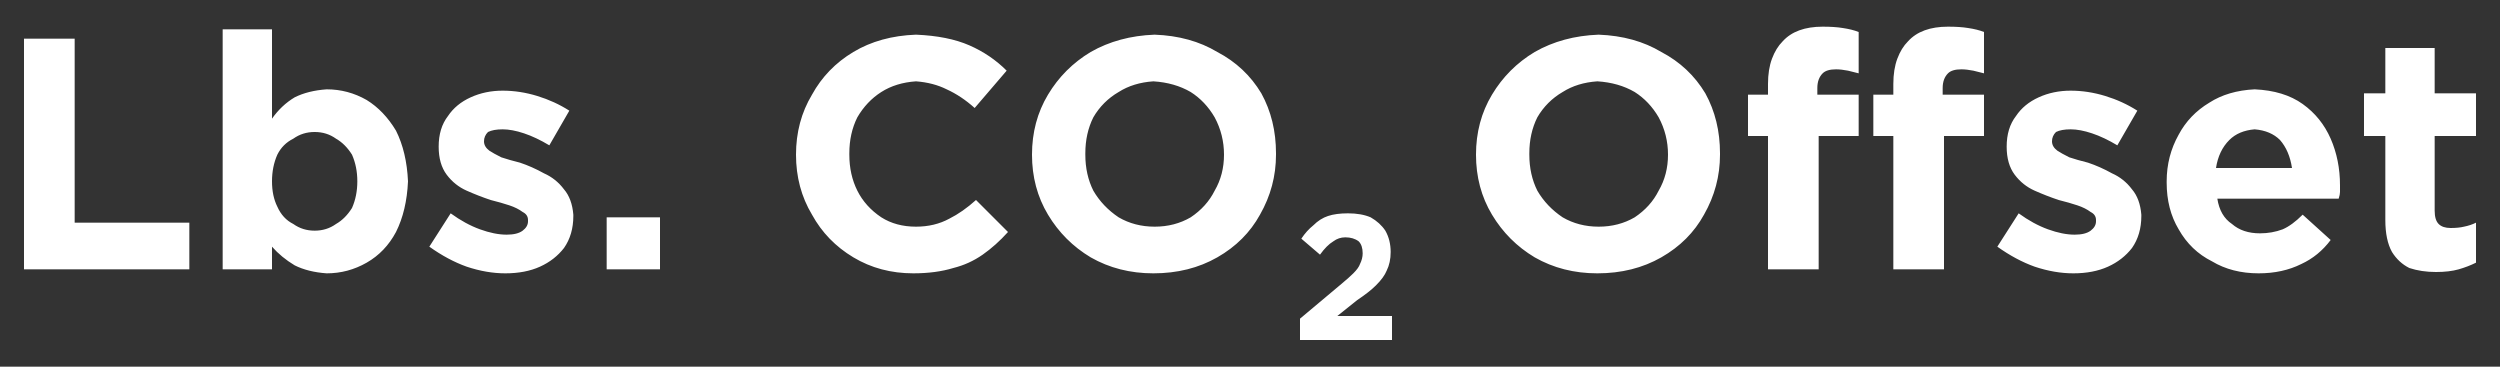 <?xml version="1.0" encoding="utf-8"?>
<!-- Generator: Adobe Illustrator 15.1.0, SVG Export Plug-In . SVG Version: 6.00 Build 0)  -->
<!DOCTYPE svg PUBLIC "-//W3C//DTD SVG 1.1//EN" "http://www.w3.org/Graphics/SVG/1.1/DTD/svg11.dtd">
<svg version="1.1" id="Layer_1" xmlns="http://www.w3.org/2000/svg" xmlns:xlink="http://www.w3.org/1999/xlink" x="0px" y="0px"
	 width="93.75px" height="13.75px" viewBox="0 0 93.75 13.75" enable-background="new 0 0 93.75 13.75" xml:space="preserve">
<rect x="0" y="0" width="93.75" height="13.75" fill="#333333" stroke="none"/>
<g>
	<path fill-rule="evenodd" clip-rule="evenodd" fill="#FFFFFF" d="M19.5,6.1c0.3,0.1,0.6,0.233,0.9,0.4
		c0.3,0.133,0.55,0.333,0.75,0.6c0.2,0.233,0.317,0.55,0.35,0.95V8.1c0,0.467-0.117,0.867-0.35,1.2c-0.233,0.3-0.533,0.534-0.9,0.7
		s-0.8,0.25-1.3,0.25c-0.466,0-0.95-0.083-1.45-0.25c-0.467-0.167-0.934-0.417-1.4-0.75L16.9,8c0.367,0.267,0.733,0.467,1.1,0.6
		s0.7,0.2,1,0.2c0.267,0,0.467-0.05,0.6-0.15s0.2-0.217,0.2-0.35V8.25c0-0.133-0.066-0.233-0.2-0.3c-0.133-0.1-0.3-0.184-0.5-0.25
		c-0.2-0.067-0.434-0.133-0.7-0.2c-0.3-0.1-0.6-0.217-0.9-0.35c-0.3-0.133-0.55-0.333-0.75-0.6c-0.2-0.267-0.3-0.617-0.3-1.05
		c0-0.467,0.117-0.85,0.35-1.15c0.2-0.3,0.483-0.533,0.85-0.7c0.367-0.167,0.767-0.25,1.2-0.25c0.433,0,0.867,0.067,1.3,0.2
		s0.833,0.316,1.2,0.55l-0.75,1.3C20.267,5.25,19.95,5.1,19.65,5s-0.567-0.15-0.8-0.15c-0.233,0-0.417,0.033-0.55,0.1
		c-0.1,0.1-0.15,0.216-0.15,0.35s0.067,0.25,0.2,0.35c0.1,0.067,0.25,0.15,0.45,0.25C19,5.967,19.233,6.033,19.5,6.1z M24.75,8.15
		v1.95h-2V8.15H24.75z M10.2,6.8c0,0.367,0.067,0.684,0.2,0.95c0.133,0.3,0.333,0.517,0.6,0.65c0.233,0.167,0.5,0.25,0.8,0.25
		c0.3,0,0.567-0.083,0.8-0.25c0.233-0.133,0.433-0.333,0.6-0.6c0.133-0.3,0.2-0.633,0.2-1s-0.067-0.7-0.2-1
		c-0.167-0.267-0.367-0.466-0.6-0.6c-0.233-0.167-0.5-0.25-0.8-0.25c-0.3,0-0.566,0.083-0.8,0.25c-0.267,0.133-0.467,0.333-0.6,0.6
		C10.267,6.1,10.2,6.433,10.2,6.8z M0.9,1.45h1.9v6.9h4.3v1.75H0.9V1.45z M8.35,1.1h1.85v3.35c0.233-0.333,0.517-0.6,0.85-0.8
		c0.333-0.167,0.733-0.267,1.2-0.3c0.533,0,1.033,0.133,1.5,0.4c0.433,0.267,0.8,0.65,1.1,1.15c0.267,0.533,0.417,1.167,0.45,1.9
		c-0.033,0.733-0.183,1.367-0.45,1.9c-0.267,0.5-0.633,0.883-1.1,1.15s-0.967,0.4-1.5,0.4c-0.467-0.033-0.867-0.133-1.2-0.3
		c-0.333-0.2-0.617-0.434-0.85-0.7v0.85H8.35V1.1z M64.5,5.8c0,0.8-0.2,1.55-0.6,2.25c-0.367,0.667-0.9,1.2-1.6,1.6
		c-0.7,0.4-1.5,0.6-2.4,0.6c-0.867,0-1.65-0.2-2.35-0.6c-0.667-0.4-1.2-0.933-1.6-1.6c-0.4-0.667-0.6-1.417-0.6-2.25
		c0-0.833,0.2-1.583,0.6-2.25c0.4-0.667,0.934-1.2,1.6-1.6c0.7-0.4,1.5-0.617,2.4-0.65c0.9,0.034,1.684,0.25,2.35,0.65
		c0.7,0.367,1.25,0.883,1.65,1.55c0.367,0.667,0.55,1.417,0.55,2.25V5.8z M61.3,3.45c-0.4-0.233-0.867-0.367-1.4-0.4
		c-0.5,0.034-0.933,0.167-1.3,0.4C58.2,3.683,57.883,4,57.65,4.4c-0.2,0.4-0.3,0.85-0.3,1.35V5.8c0,0.5,0.1,0.95,0.3,1.35
		c0.233,0.4,0.55,0.733,0.95,1C59,8.383,59.45,8.5,59.95,8.5s0.95-0.117,1.35-0.35c0.4-0.267,0.7-0.6,0.9-1
		c0.233-0.4,0.35-0.85,0.35-1.35s-0.117-0.966-0.35-1.4C61.967,4,61.667,3.683,61.3,3.45z M36.55,4.05
		c-0.333-0.3-0.683-0.533-1.05-0.7c-0.333-0.167-0.717-0.267-1.15-0.3c-0.5,0.034-0.934,0.167-1.3,0.4
		C32.683,3.683,32.383,4,32.15,4.4c-0.2,0.4-0.3,0.85-0.3,1.35V5.8c0,0.5,0.1,0.95,0.3,1.35s0.5,0.733,0.9,1
		c0.367,0.233,0.8,0.35,1.3,0.35c0.466,0,0.883-0.1,1.25-0.3c0.333-0.167,0.667-0.4,1-0.7l1.2,1.2c-0.3,0.333-0.617,0.617-0.95,0.85
		c-0.333,0.233-0.7,0.4-1.1,0.5c-0.434,0.133-0.934,0.2-1.5,0.2c-0.833,0-1.583-0.2-2.25-0.6c-0.667-0.4-1.184-0.933-1.55-1.6
		c-0.4-0.667-0.6-1.417-0.6-2.25c0-0.833,0.2-1.583,0.6-2.25c0.367-0.667,0.883-1.2,1.55-1.6c0.667-0.4,1.45-0.617,2.35-0.65
		c0.8,0.034,1.466,0.167,2,0.4c0.533,0.233,1,0.55,1.4,0.95L36.55,4.05z M48.8,8.95c0.133-0.2,0.283-0.367,0.45-0.5
		c0.167-0.167,0.35-0.284,0.55-0.35C50,8.033,50.25,8,50.55,8c0.333,0,0.617,0.05,0.85,0.15c0.233,0.133,0.417,0.3,0.55,0.5
		c0.133,0.233,0.2,0.5,0.2,0.8c0,0.267-0.05,0.5-0.15,0.7c-0.067,0.167-0.2,0.35-0.4,0.55c-0.167,0.167-0.4,0.35-0.7,0.55l-0.75,0.6
		h2.05v0.9h-3.45v-0.8l1.55-1.3c0.2-0.167,0.35-0.3,0.45-0.4C50.883,10.117,50.967,10,51,9.9c0.066-0.133,0.1-0.267,0.1-0.4
		c0-0.2-0.05-0.35-0.15-0.45c-0.133-0.1-0.3-0.15-0.5-0.15c-0.167,0-0.316,0.05-0.45,0.15c-0.167,0.1-0.333,0.267-0.5,0.5L48.8,8.95
		z M45.55,7.15c0.233-0.4,0.35-0.85,0.35-1.35s-0.117-0.966-0.35-1.4c-0.233-0.4-0.533-0.717-0.9-0.95
		c-0.4-0.233-0.867-0.367-1.4-0.4c-0.5,0.034-0.934,0.167-1.3,0.4C41.55,3.683,41.233,4,41,4.4c-0.2,0.4-0.3,0.85-0.3,1.35V5.8
		c0,0.5,0.1,0.95,0.3,1.35c0.233,0.4,0.55,0.733,0.95,1c0.4,0.233,0.85,0.35,1.35,0.35s0.95-0.117,1.35-0.35
		C45.05,7.883,45.35,7.55,45.55,7.15z M45.65,1.95c0.7,0.367,1.25,0.883,1.65,1.55c0.367,0.667,0.55,1.417,0.55,2.25V5.8
		c0,0.8-0.2,1.55-0.6,2.25c-0.367,0.667-0.9,1.2-1.6,1.6s-1.5,0.6-2.4,0.6c-0.867,0-1.65-0.2-2.35-0.6c-0.667-0.4-1.2-0.933-1.6-1.6
		c-0.4-0.667-0.6-1.417-0.6-2.25c0-0.833,0.2-1.583,0.6-2.25c0.4-0.667,0.934-1.2,1.6-1.6c0.7-0.4,1.5-0.617,2.4-0.65
		C44.2,1.333,44.983,1.55,45.65,1.95z M73.05,1c0.3,0,0.55,0.017,0.75,0.05c0.233,0.034,0.434,0.083,0.6,0.15v1.55
		c-0.133-0.033-0.267-0.067-0.4-0.1c-0.167-0.033-0.317-0.05-0.45-0.05c-0.233,0-0.4,0.05-0.5,0.15c-0.133,0.133-0.2,0.317-0.2,0.55
		v0.25h1.55V5.1h-1.5v5H71v-5h-0.75V3.55H71v-0.4c0-0.367,0.05-0.683,0.15-0.95c0.1-0.267,0.233-0.483,0.4-0.65
		C71.883,1.183,72.383,1,73.05,1z M66.85,1.55C67.183,1.183,67.683,1,68.35,1c0.3,0,0.55,0.017,0.75,0.05
		c0.233,0.034,0.433,0.083,0.6,0.15v1.55c-0.133-0.033-0.267-0.067-0.4-0.1c-0.167-0.033-0.316-0.05-0.45-0.05
		c-0.233,0-0.4,0.05-0.5,0.15c-0.133,0.133-0.2,0.317-0.2,0.55v0.25h1.55V5.1h-1.5v5h-1.9v-5h-0.75V3.55h0.75v-0.4
		c0-0.367,0.05-0.683,0.15-0.95C66.55,1.933,66.683,1.717,66.85,1.55z M77.65,3.4c0.433,0,0.867,0.067,1.3,0.2
		c0.434,0.133,0.833,0.316,1.2,0.55l-0.75,1.3C79.066,5.25,78.75,5.1,78.45,5c-0.3-0.1-0.566-0.15-0.8-0.15s-0.417,0.033-0.55,0.1
		c-0.1,0.1-0.15,0.216-0.15,0.35s0.067,0.25,0.2,0.35c0.1,0.067,0.25,0.15,0.45,0.25c0.2,0.067,0.433,0.133,0.7,0.2
		c0.3,0.1,0.6,0.233,0.9,0.4c0.3,0.133,0.55,0.333,0.75,0.6c0.2,0.233,0.317,0.55,0.35,0.95V8.1c0,0.467-0.117,0.867-0.35,1.2
		c-0.233,0.3-0.533,0.534-0.9,0.7s-0.8,0.25-1.3,0.25c-0.467,0-0.95-0.083-1.45-0.25c-0.467-0.167-0.933-0.417-1.4-0.75L75.7,8
		c0.367,0.267,0.733,0.467,1.1,0.6s0.7,0.2,1,0.2c0.267,0,0.467-0.05,0.6-0.15s0.2-0.217,0.2-0.35V8.25c0-0.133-0.067-0.233-0.2-0.3
		c-0.133-0.1-0.3-0.184-0.5-0.25c-0.2-0.067-0.433-0.133-0.7-0.2c-0.3-0.1-0.6-0.217-0.9-0.35c-0.3-0.133-0.55-0.333-0.75-0.6
		c-0.2-0.267-0.3-0.617-0.3-1.05c0-0.467,0.117-0.85,0.35-1.15c0.2-0.3,0.483-0.533,0.85-0.7C76.816,3.483,77.217,3.4,77.65,3.4z
		 M85.95,6.3c-0.066-0.433-0.216-0.783-0.45-1.05c-0.233-0.233-0.55-0.367-0.95-0.4c-0.4,0.033-0.717,0.167-0.95,0.4
		c-0.267,0.267-0.434,0.617-0.5,1.05H85.95z M87.75,7.2c0,0.066-0.017,0.15-0.05,0.25h-4.55C83.217,7.883,83.4,8.2,83.7,8.4
		c0.267,0.233,0.617,0.35,1.05,0.35c0.3,0,0.583-0.05,0.85-0.15c0.233-0.1,0.483-0.283,0.75-0.55L87.4,9c-0.3,0.4-0.667,0.7-1.1,0.9
		c-0.467,0.233-1,0.35-1.6,0.35c-0.667,0-1.25-0.15-1.75-0.45C82.417,9.533,82,9.133,81.7,8.6c-0.3-0.5-0.45-1.083-0.45-1.75V6.8
		c0-0.633,0.15-1.216,0.45-1.75c0.267-0.5,0.65-0.9,1.15-1.2c0.466-0.3,1.033-0.467,1.7-0.5c0.733,0.033,1.333,0.217,1.8,0.55
		c0.466,0.333,0.816,0.767,1.05,1.3c0.233,0.533,0.35,1.117,0.35,1.75C87.75,7.017,87.75,7.1,87.75,7.2z M89.45,1.8h1.85v1.7h1.55
		v1.6H91.3v2.8c0,0.233,0.05,0.4,0.15,0.5c0.1,0.1,0.25,0.15,0.45,0.15s0.367-0.017,0.5-0.05c0.167-0.033,0.317-0.083,0.45-0.15v1.5
		c-0.2,0.1-0.417,0.183-0.65,0.25c-0.233,0.066-0.517,0.1-0.85,0.1c-0.367,0-0.7-0.05-1-0.15c-0.267-0.133-0.483-0.333-0.65-0.6
		c-0.167-0.3-0.25-0.7-0.25-1.2V5.1h-0.8V3.5h0.8V1.8z"/>
</g>
</svg>
